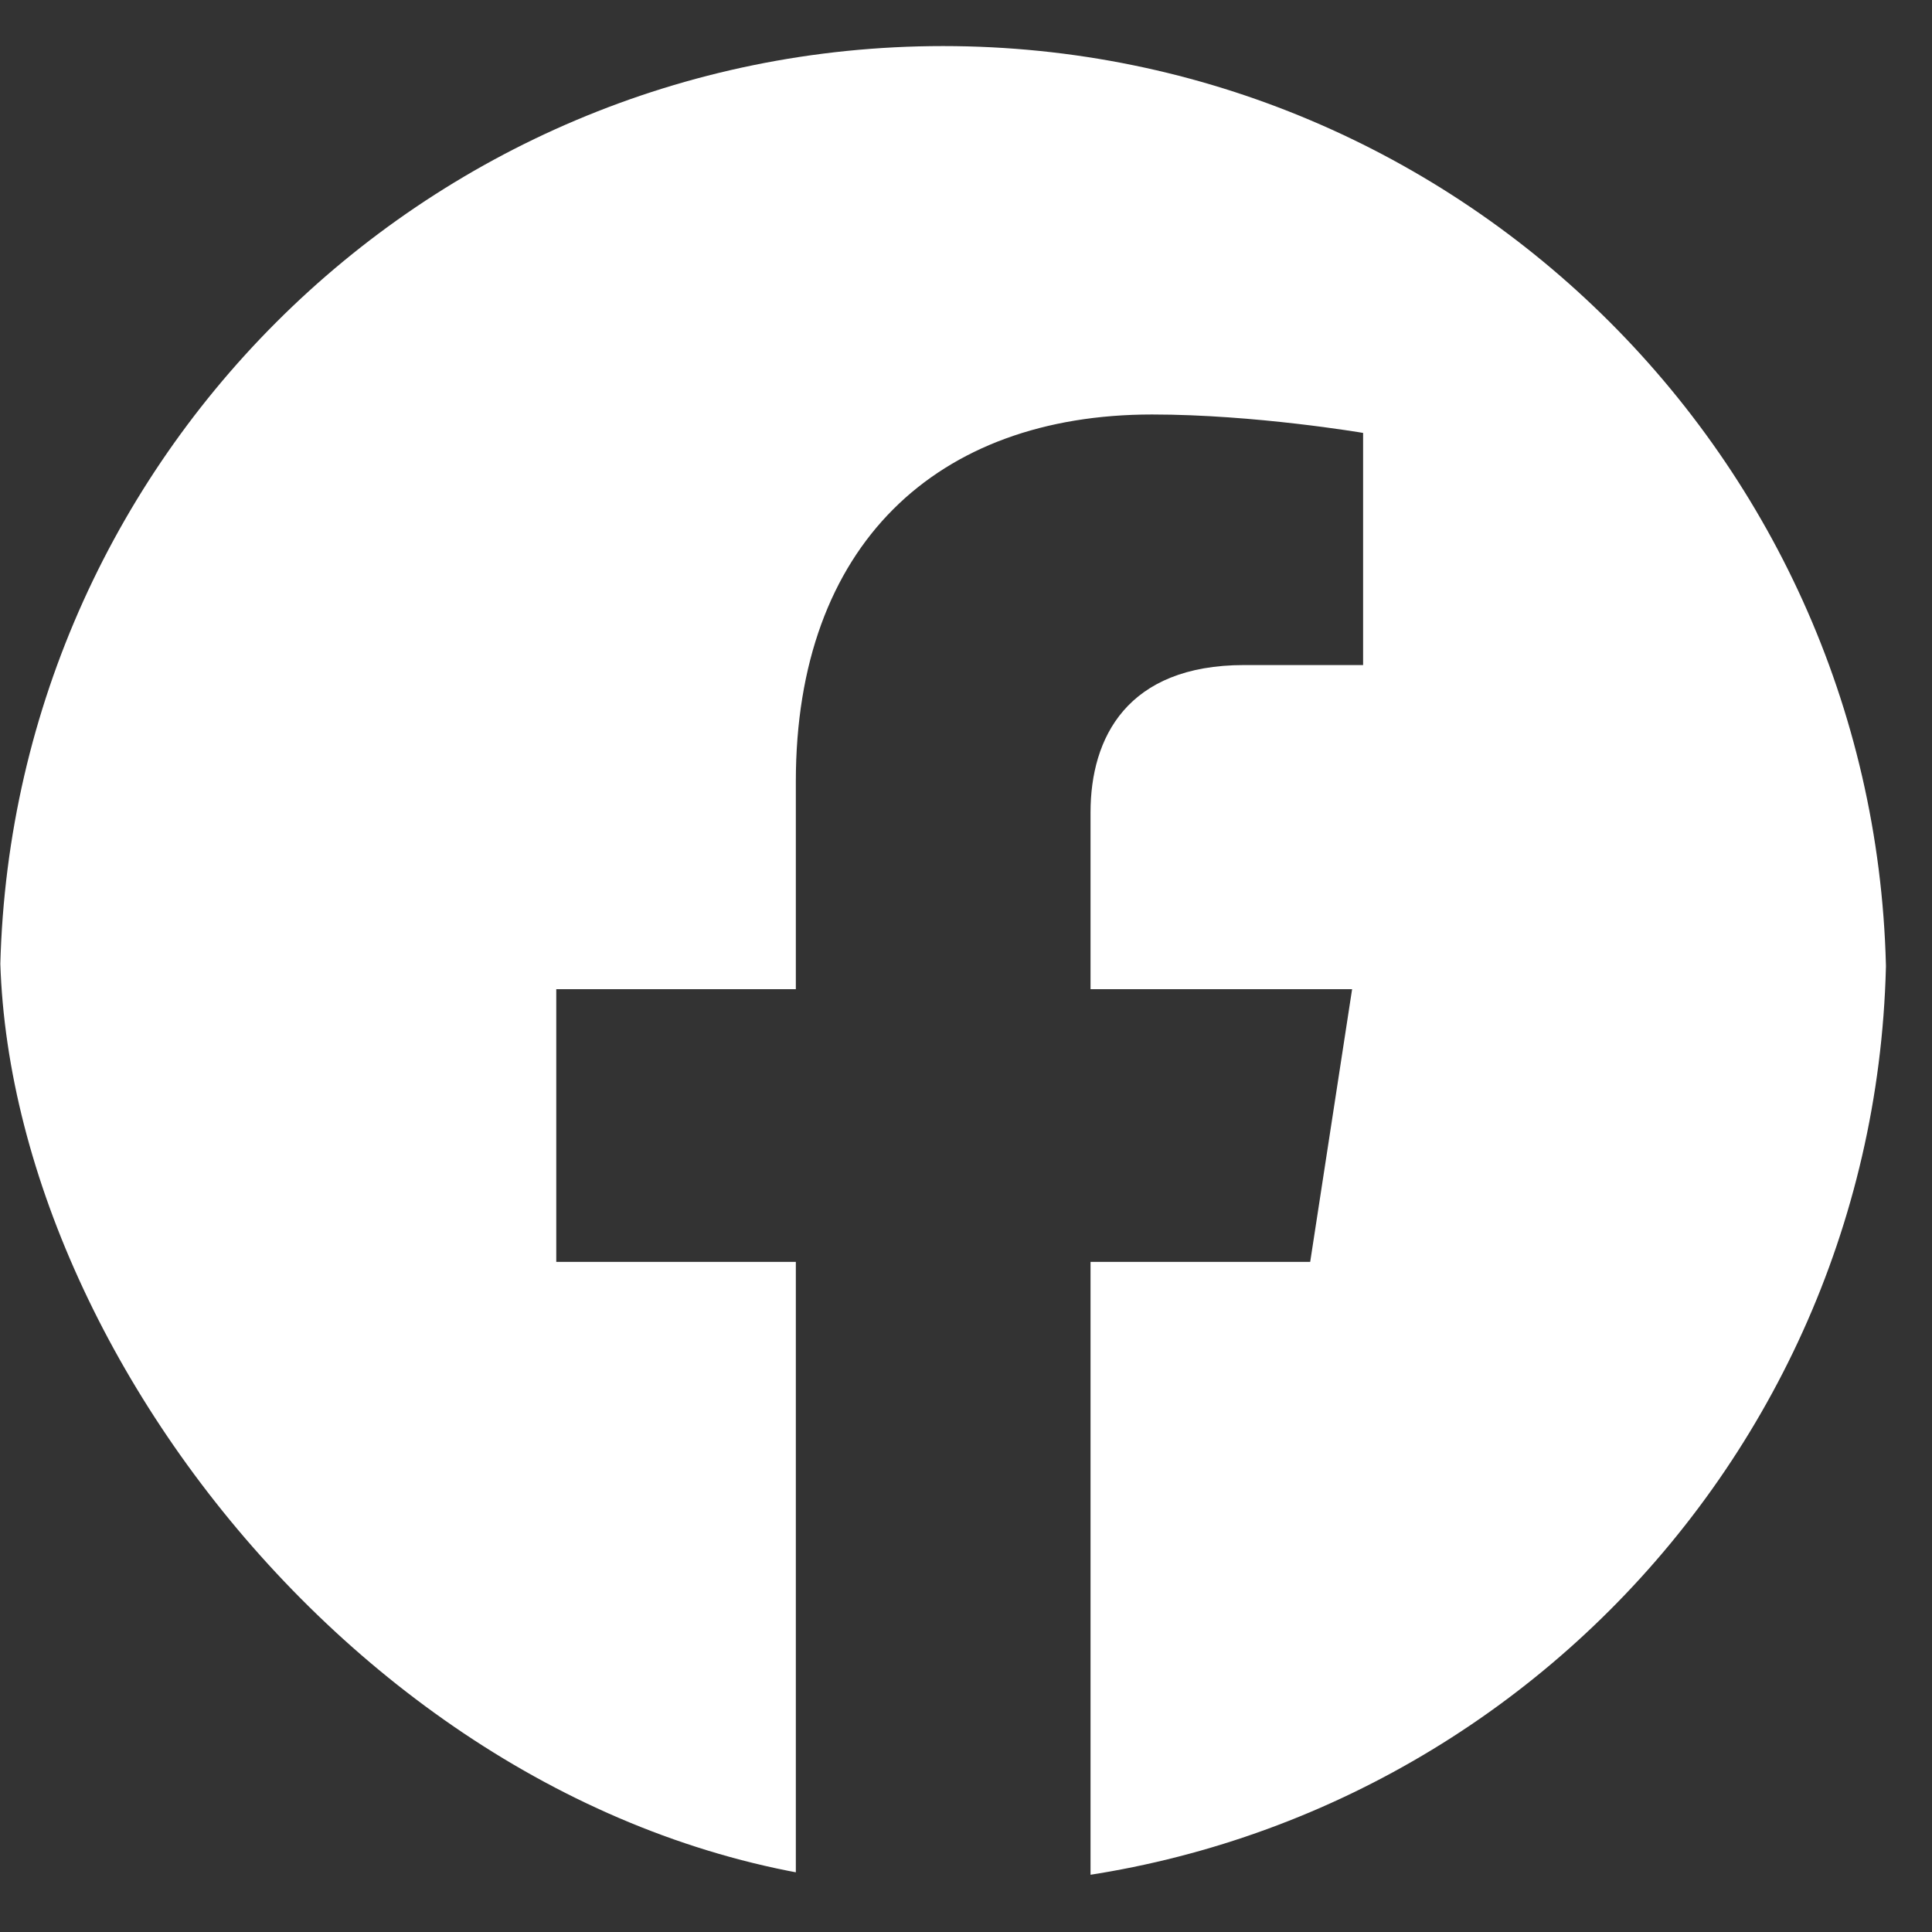 <svg width="13" height="13" viewBox="0 0 13 13" fill="none" xmlns="http://www.w3.org/2000/svg">
<rect x="0" y="0" width="13" height="13" fill="#333333" stroke="none"/>
<g clip-path="url(#clip0_2929_15348)">
<path d="M12.692 6.656C12.692 3.151 9.851 0.31 6.346 0.31C2.841 0.31 0 3.151 0 6.656C0 9.824 2.321 12.449 5.355 12.925V8.491H3.743V6.656H5.355V5.258C5.355 3.668 6.302 2.789 7.752 2.789C8.446 2.789 9.172 2.913 9.172 2.913V4.475H8.372C7.584 4.475 7.338 4.964 7.338 5.466V6.656H9.098L8.816 8.491H7.338V12.925C10.372 12.449 12.692 9.824 12.692 6.656Z" fill="white"/>
</g>
<defs>
<clipPath id="clip0_2929_15348">
<rect width="12.692" height="12.692" rx="6.346" fill="white"/>
</clipPath>
</defs>
</svg>
